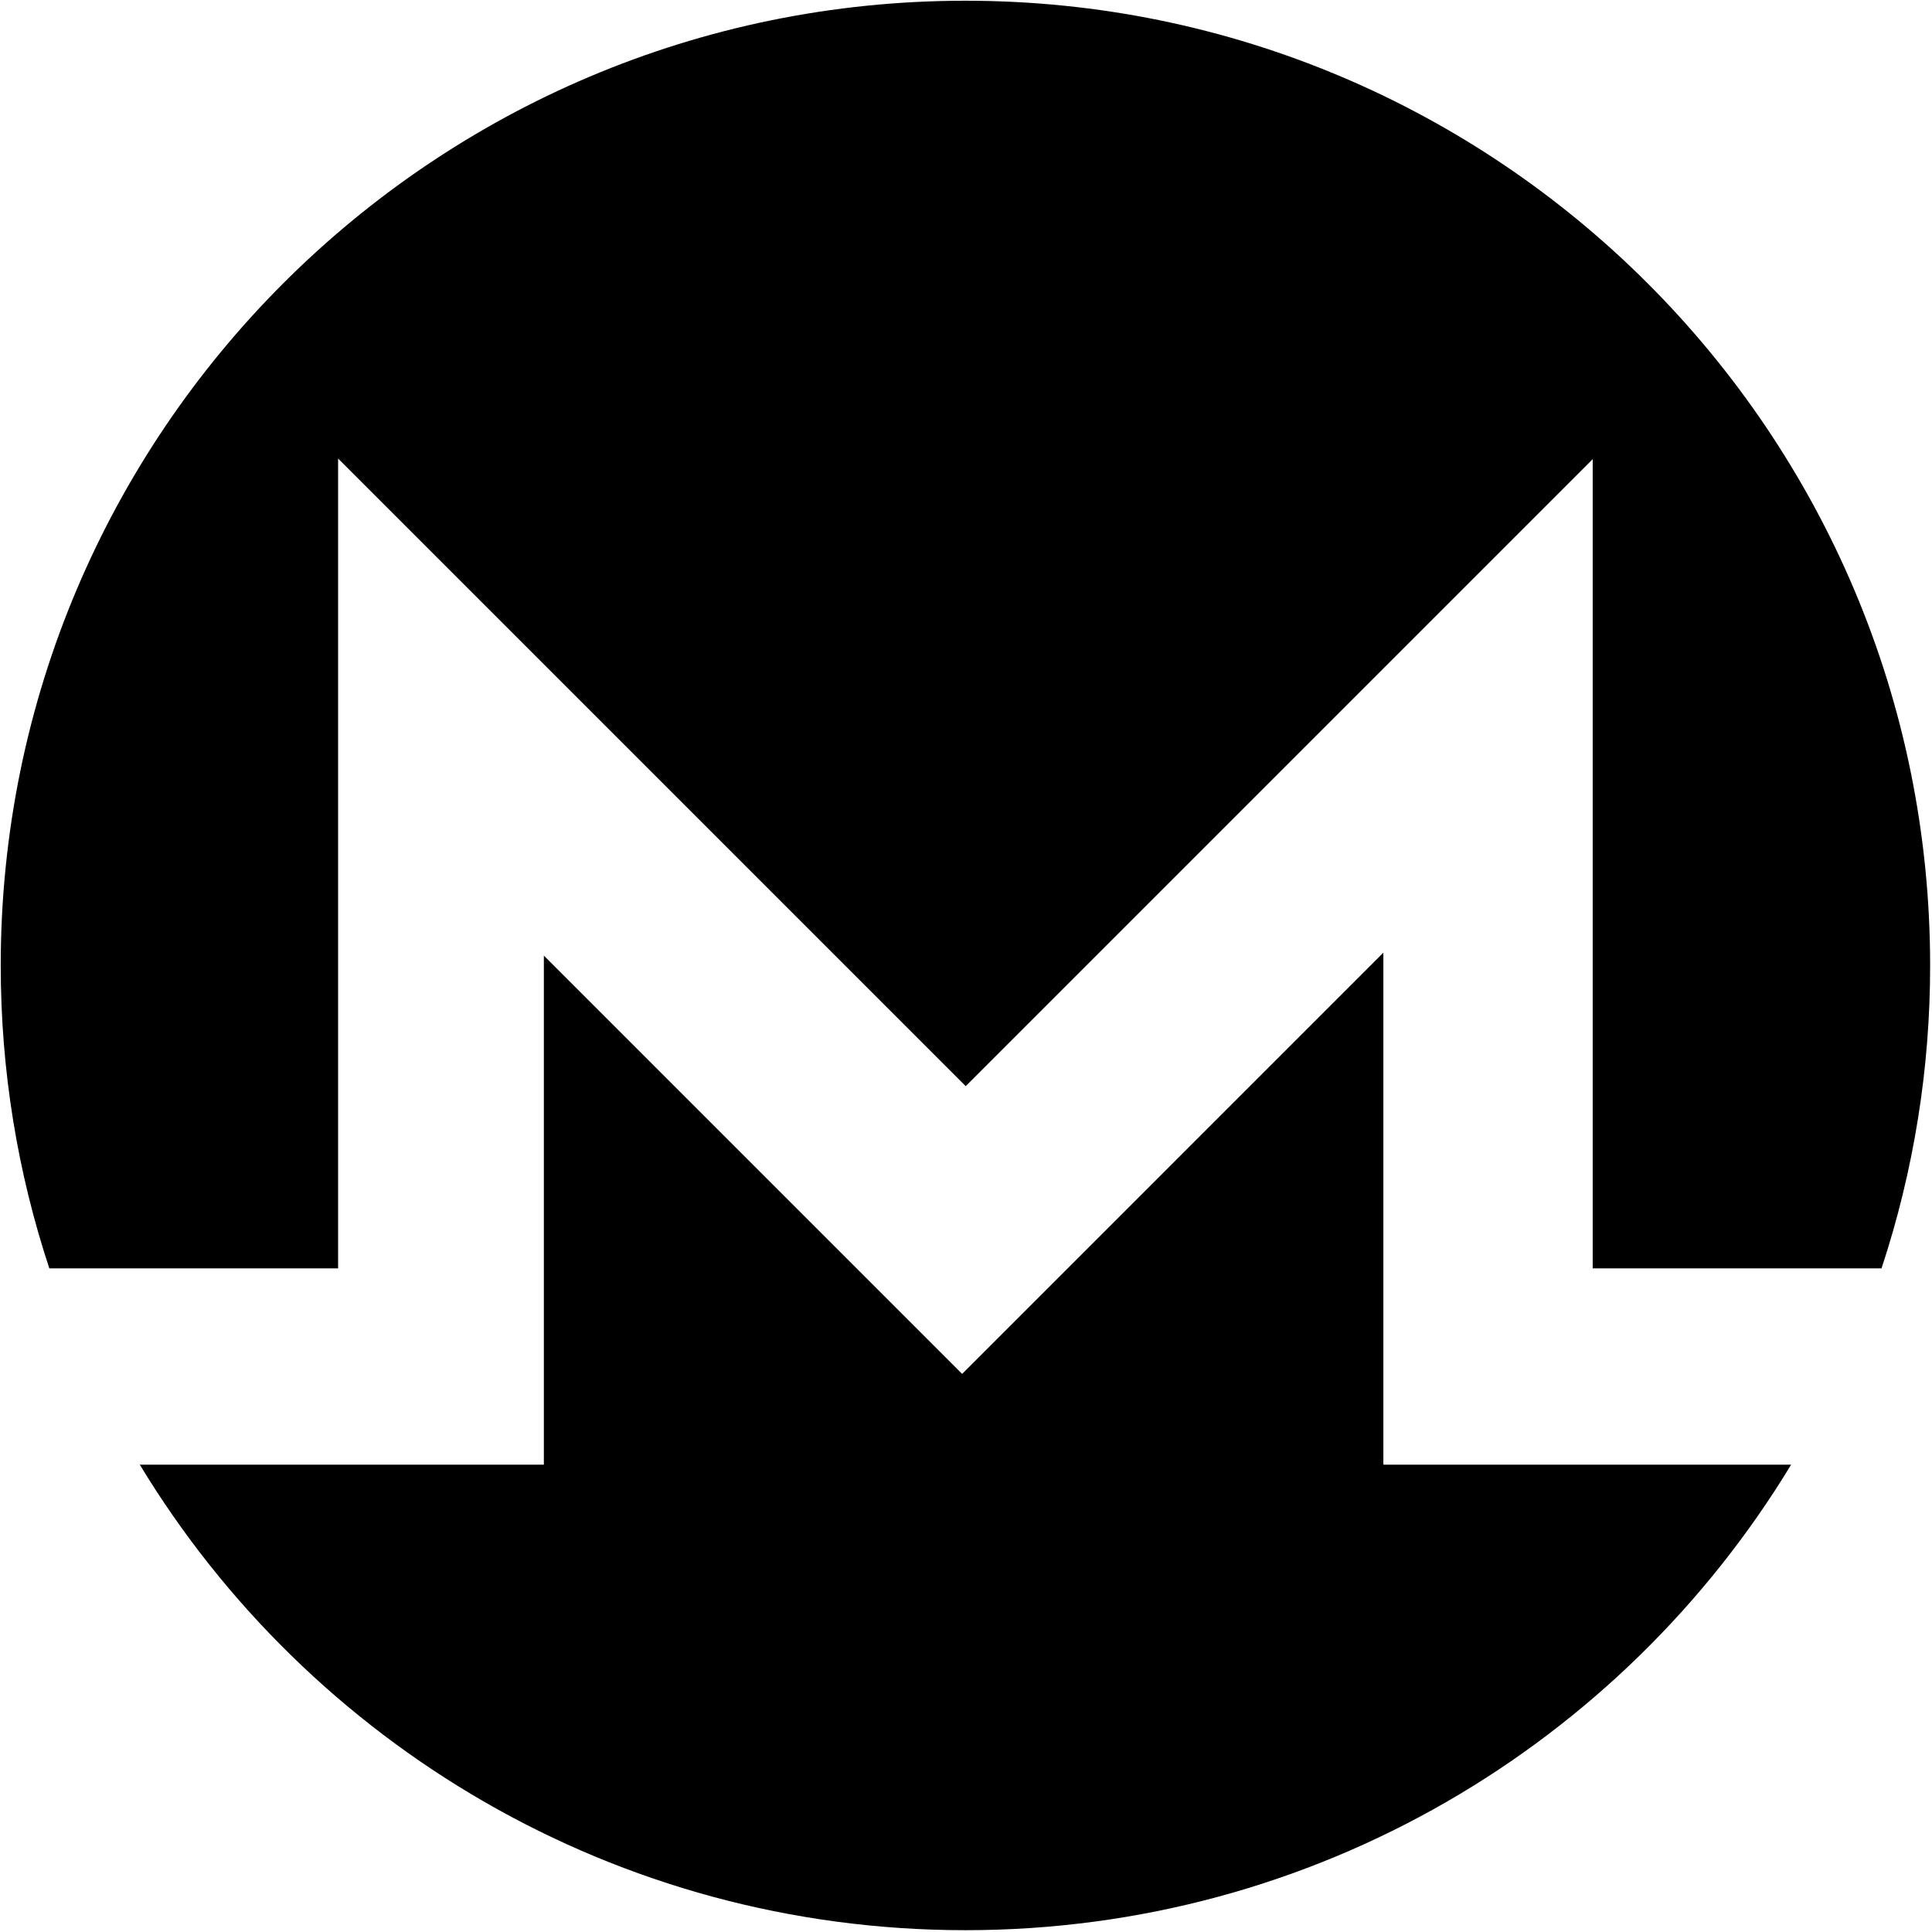 <svg width="500" height="500" viewBox="0 0 500 500" fill="none" xmlns="http://www.w3.org/2000/svg">
<path d="M87.5 328.25V118.672L249.922 281.094L412.188 118.828V328.25H486.938C495.297 302.953 499.531 276.484 499.516 249.859C499.516 111.969 387.75 0.188 249.859 0.188C111.969 0.188 0.188 111.969 0.188 249.859C0.188 277.25 4.609 303.594 12.766 328.25H87.5Z" fill="black"/>
<path d="M358.016 379.031V246.547L249 355.563L140.75 247.312V379.047H36.172C79.922 451.266 159.25 499.531 249.859 499.531C340.469 499.531 419.797 451.266 463.547 379.047H358.031L358.016 379.031Z" fill="black"/>
</svg>
